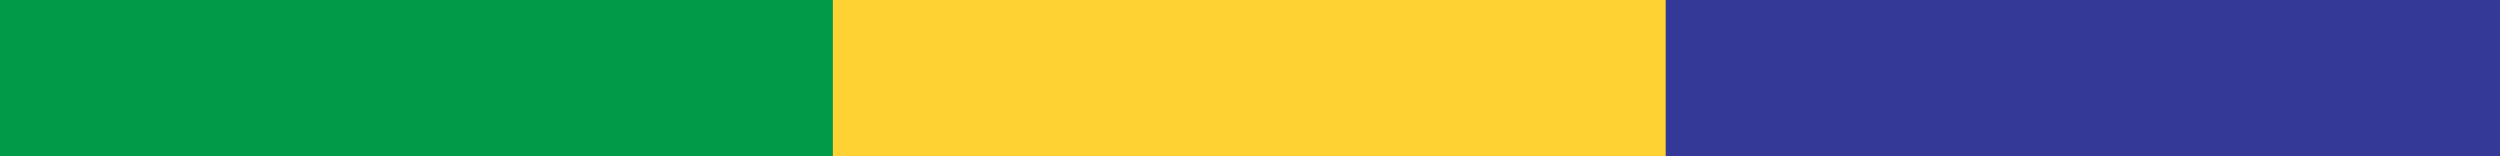 <?xml version="1.0" encoding="UTF-8"?>
<svg xmlns="http://www.w3.org/2000/svg" id="Layer_1" version="1.1" viewBox="0 0 930 58.05">
  <defs>
    <style>
      .st0 {
        fill: #343896;
      }

      .st1 {
        fill: #fed232;
      }

      .st2 {
        fill: #019a49;
      }
    </style>
  </defs>
  <rect class="st2" width="310.36" height="58.05"></rect>
  <rect class="st1" x="309.82" width="310.36" height="58.05"></rect>
  <rect class="st0" x="619.64" width="310.36" height="58.05"></rect>
</svg>
